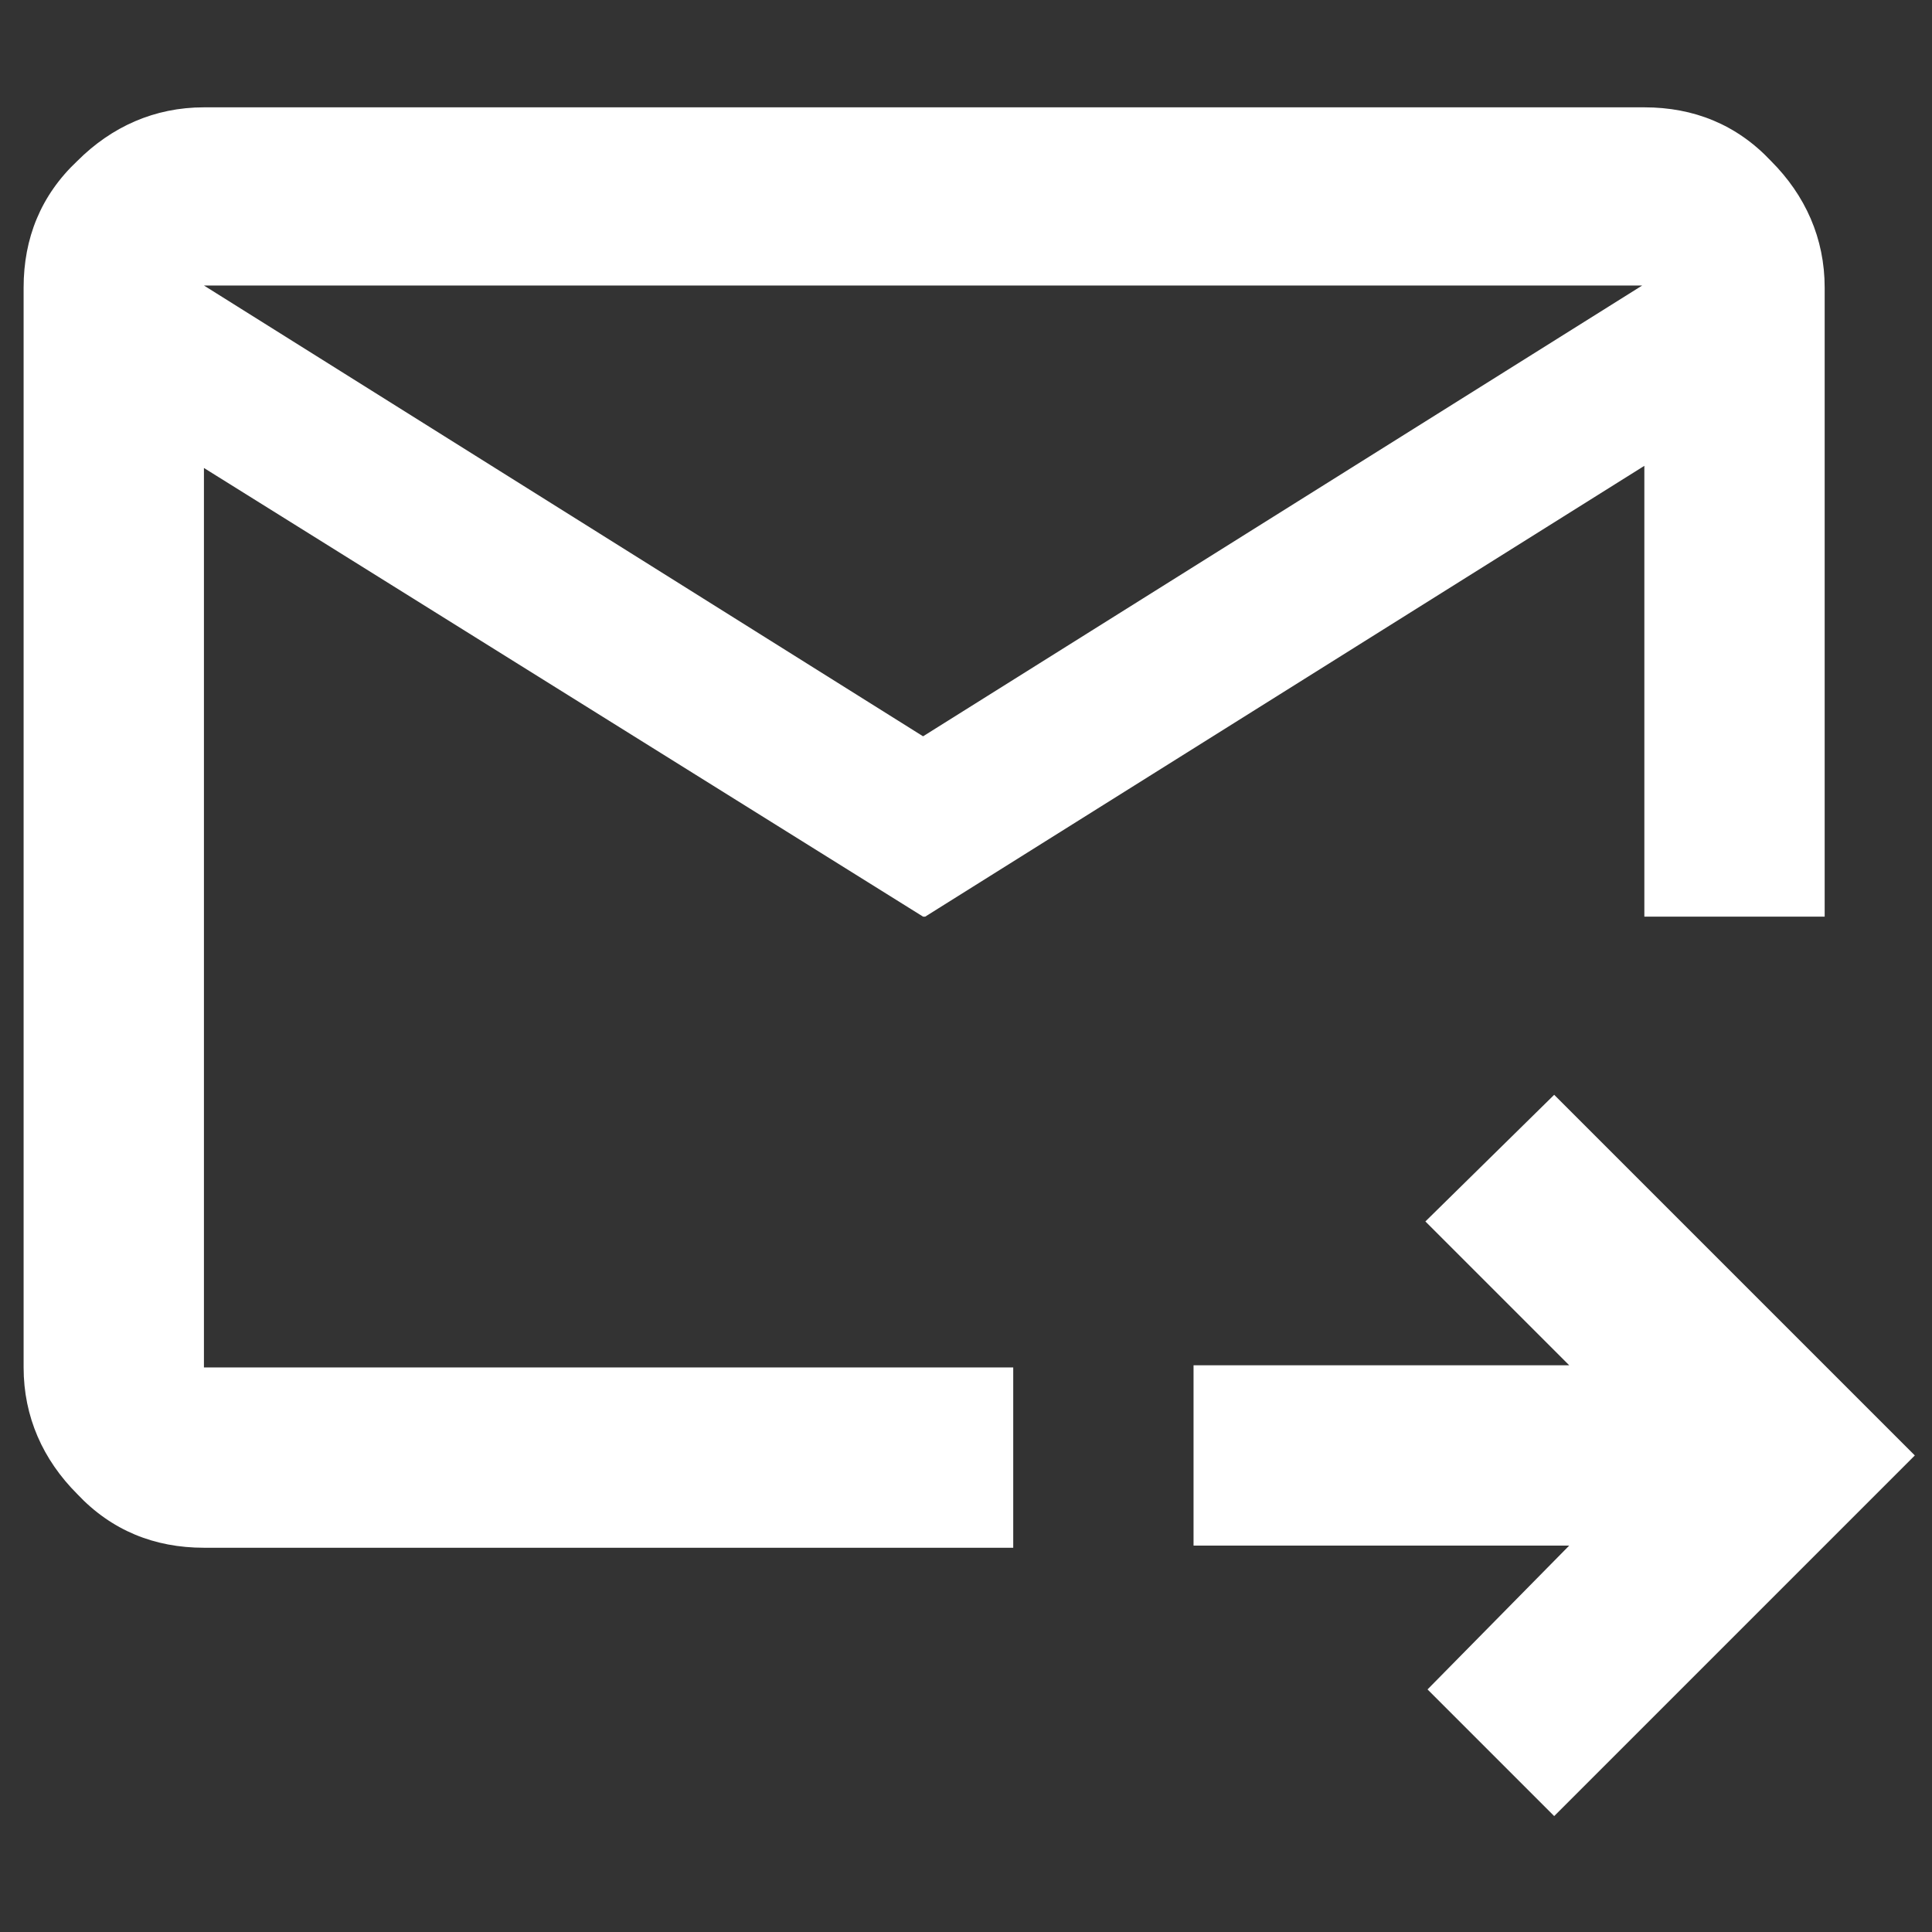 <?xml version="1.0" encoding="UTF-8"?>
<svg id="Ebene_1" data-name="Ebene 1" xmlns="http://www.w3.org/2000/svg" version="1.1" viewBox="0 0 90 90">
  <rect x="0" y="0" width="90" height="90" fill="#333333" stroke="none"/>
  <defs>
    <style>
      .cls-1 {
        fill: #fff;
        stroke-width: 0px;
      }
    </style>
  </defs>
  <path class="cls-1" d="M9.5,21.8v46.1-25.2.3V13.4v8.4ZM72.4,84.6l-5.9-5.9,6.6-6.7h-17.5v-8.4h17.5l-6.7-6.7,6-5.9,16.8,16.8-16.8,16.8ZM43,34.3l33.5-21H9.5l33.5,21ZM43,42.7L9.5,21.8v41.9h37.7v8.4H9.5c-2.3,0-4.3-.8-5.9-2.5-1.6-1.6-2.5-3.6-2.5-5.9V13.4c0-2.3.8-4.3,2.5-5.9,1.6-1.6,3.6-2.5,5.9-2.5h67.1c2.3,0,4.3.8,5.9,2.5,1.6,1.6,2.5,3.6,2.5,5.9v29.3h-8.4v-21l-33.5,21Z"/>
</svg>